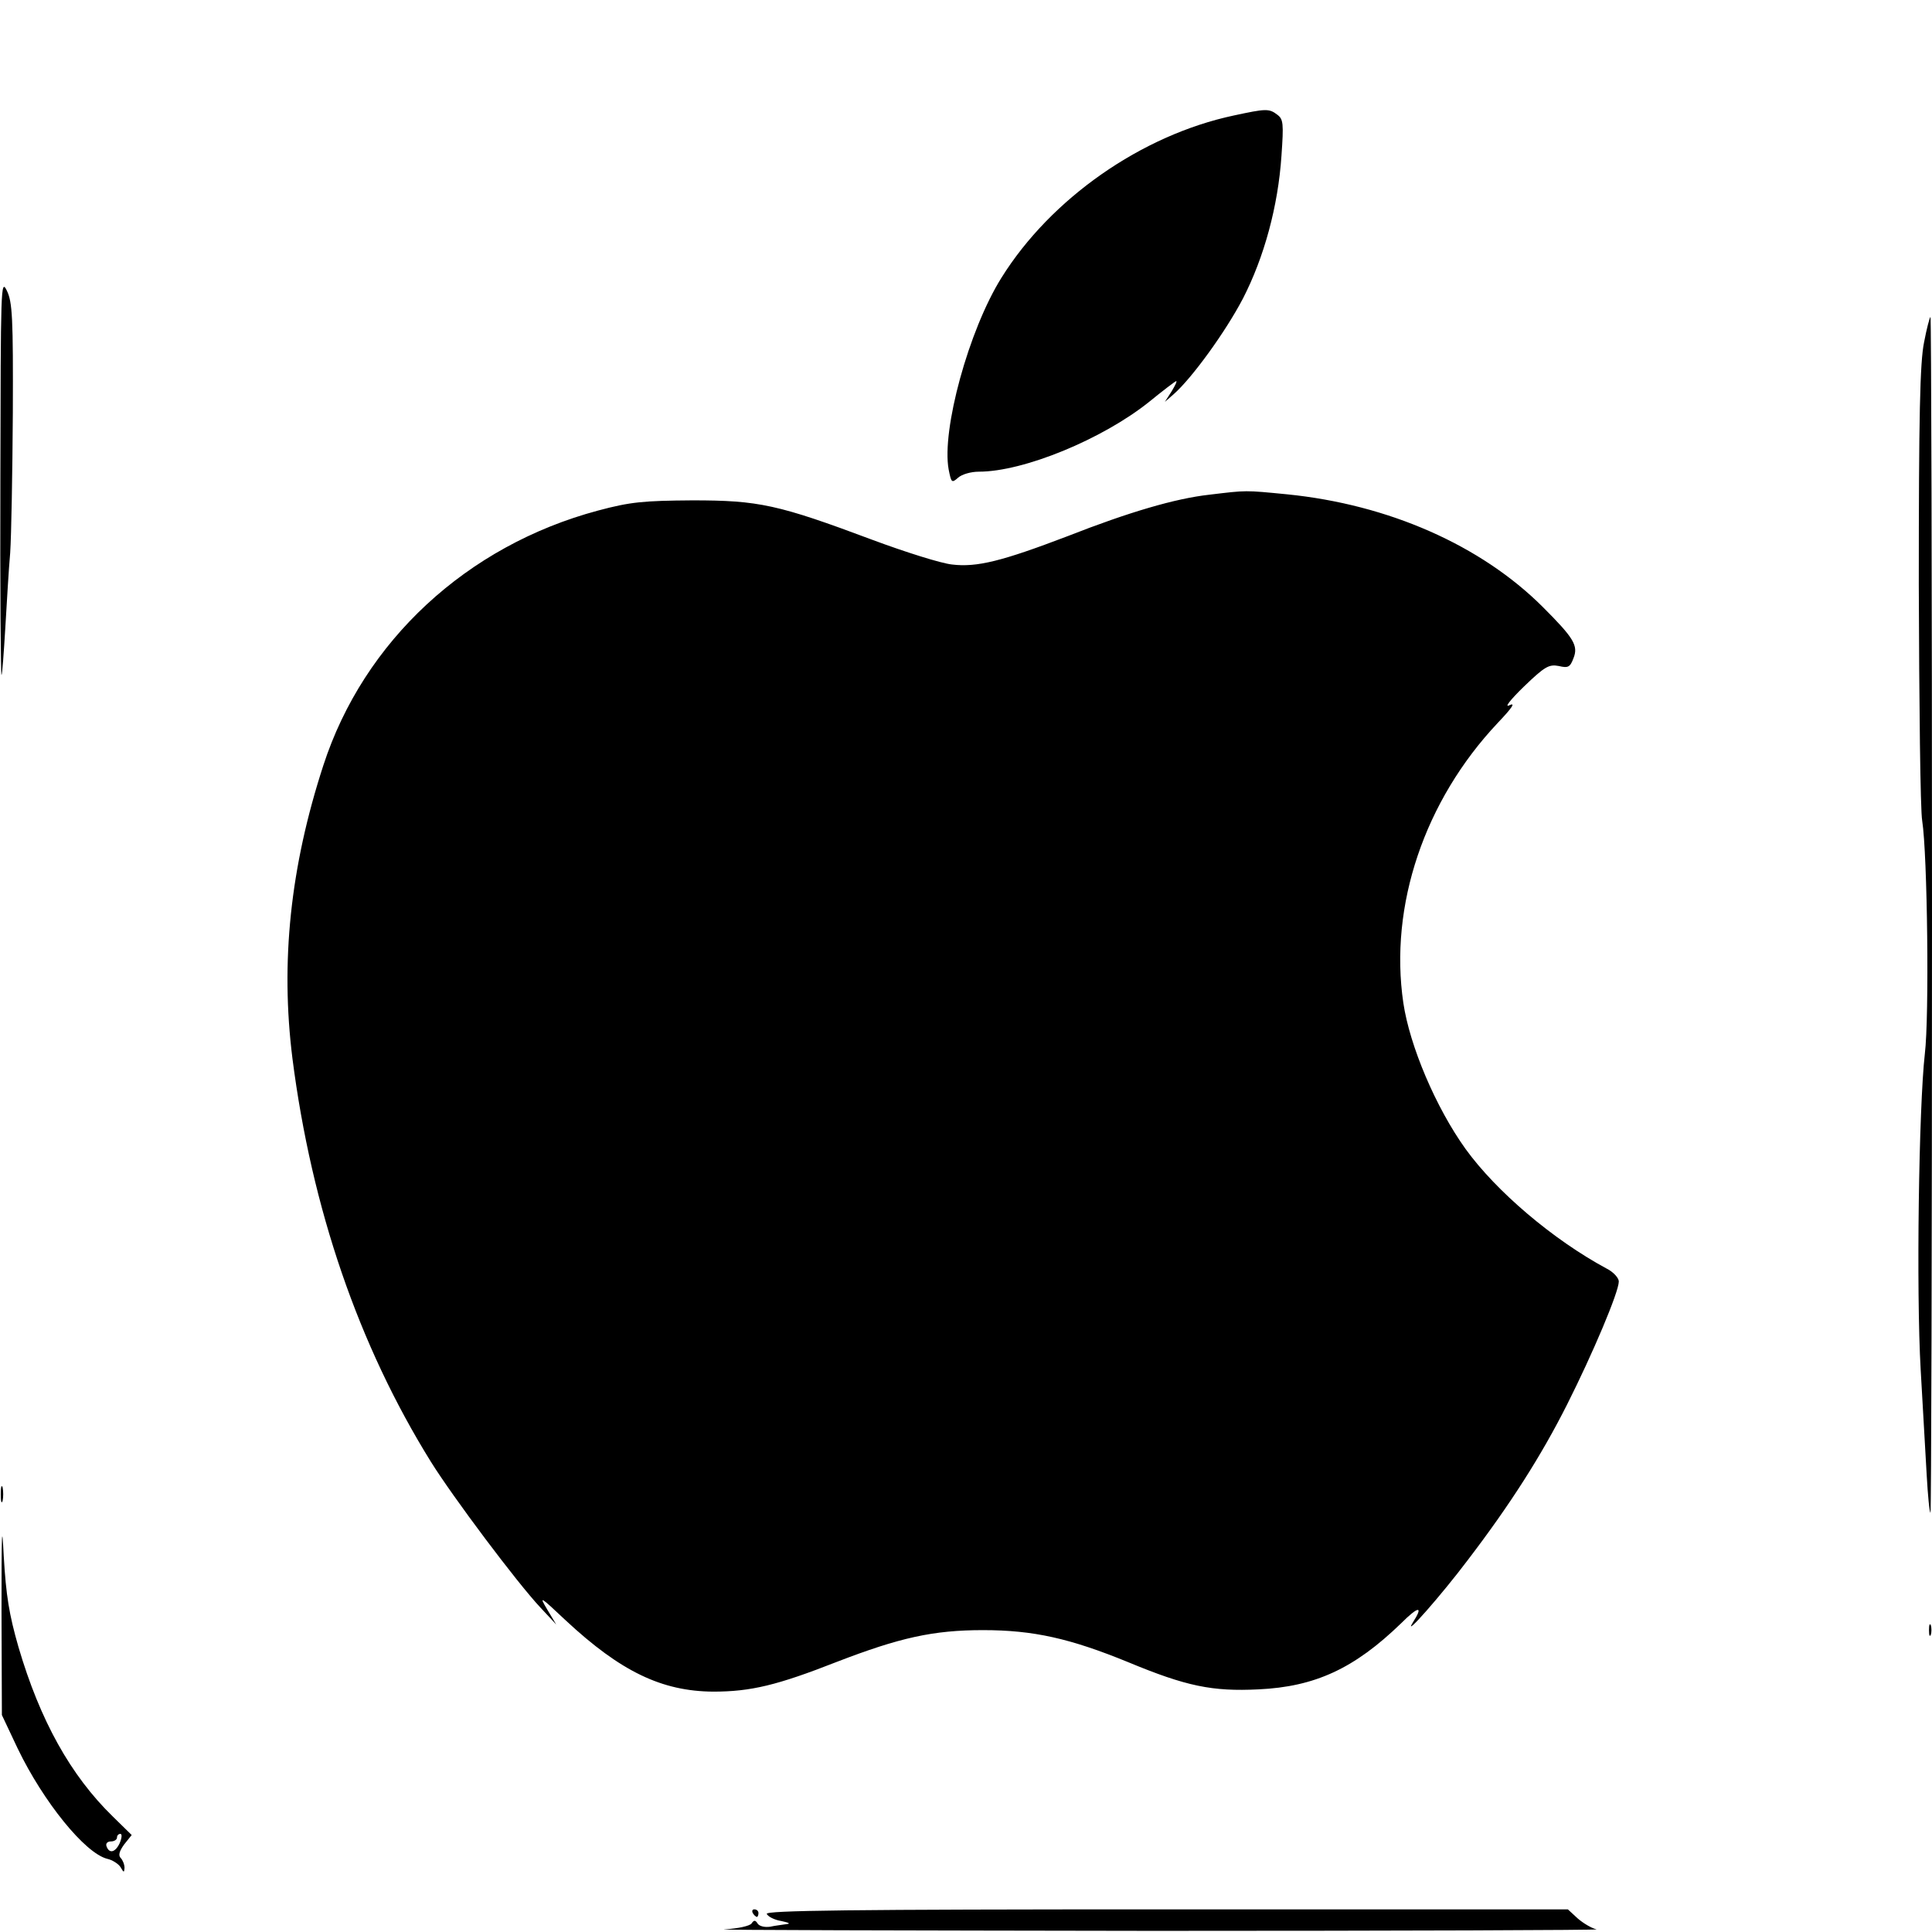<?xml version="1.0" standalone="no"?>
<!DOCTYPE svg PUBLIC "-//W3C//DTD SVG 20010904//EN"
 "http://www.w3.org/TR/2001/REC-SVG-20010904/DTD/svg10.dtd">
<svg version="1.0" xmlns="http://www.w3.org/2000/svg"
 width="512pt" height="512pt" viewBox="0 0 512 512"
 preserveAspectRatio="xMidYMid meet">
<g transform="translate(0,512) scale(0.1,-0.1)"
fill="#000000" stroke="none">
<path d="M3270 4814 c-245 -52 -485 -220 -616 -430 -87 -139 -159 -404 -140
-508 7 -35 8 -37 25 -22 10 9 34 16 55 16 119 0 327 86 450 184 38 31 71 56
73 56 3 0 -3 -12 -12 -27 l-18 -28 23 20 c49 43 138 166 184 254 56 109 93
244 102 378 6 86 5 97 -11 109 -22 17 -31 16 -115 -2z"/>
<path d="M1 3856 c-1 -291 1 -527 3 -525 2 2 6 58 10 124 4 66 9 156 13 200 3
44 6 211 7 370 1 252 -1 295 -16 325 -16 33 -16 8 -17 -494z"/>
<path d="M5099 4213 c-11 -53 -14 -196 -14 -643 1 -316 4 -597 9 -625 14 -89
19 -520 7 -618 -16 -141 -23 -629 -11 -837 6 -102 13 -228 16 -280 3 -52 7
-97 10 -99 2 -2 4 710 4 1582 0 873 -2 1587 -4 1587 -2 0 -10 -30 -17 -67z"/>
<path d="M3205 3809 c-90 -10 -213 -46 -376 -110 -173 -66 -240 -83 -306 -75
-29 3 -124 33 -210 65 -251 94 -302 105 -478 105 -130 -1 -164 -4 -250 -27
-348 -93 -621 -346 -728 -675 -88 -270 -114 -522 -82 -777 51 -398 175 -760
367 -1069 58 -93 228 -320 290 -386 l42 -45 -24 40 c-22 37 -19 35 49 -29 146
-136 255 -188 391 -189 100 0 170 17 328 79 166 64 255 84 387 84 134 0 231
-22 385 -85 154 -64 223 -78 345 -72 150 7 254 55 378 175 47 47 60 47 31 2
-28 -45 76 73 146 166 113 148 195 277 263 412 68 135 137 298 137 326 0 9
-14 25 -32 34 -143 77 -293 205 -374 317 -79 110 -148 273 -165 387 -38 258
56 536 250 742 39 41 48 55 31 47 -14 -7 2 14 38 49 56 54 67 60 93 55 25 -6
30 -3 39 21 13 33 1 53 -81 135 -164 164 -409 272 -678 299 -113 11 -106 11
-206 -1z"/>
<path d="M2 1160 c0 -19 2 -27 5 -17 2 9 2 25 0 35 -3 9 -5 1 -5 -18z"/>
<path d="M4 850 l1 -275 42 -89 c68 -141 178 -277 237 -292 14 -3 31 -14 36
-23 8 -14 9 -14 10 -1 0 9 -5 21 -10 26 -7 7 -4 18 9 36 l20 25 -50 49 c-112
109 -193 255 -250 449 -25 87 -33 137 -39 240 -5 99 -6 65 -6 -145z m313 -615
c-12 -25 -28 -28 -35 -7 -2 7 3 12 12 12 9 0 16 5 16 10 0 6 4 10 9 10 5 0 4
-11 -2 -25z"/>
<path d="M5112 800 c0 -14 2 -19 5 -12 2 6 2 18 0 25 -3 6 -5 1 -5 -13z"/>
<path d="M1995 50 c3 -5 8 -10 11 -10 2 0 4 5 4 10 0 6 -5 10 -11 10 -5 0 -7
-4 -4 -10z"/>
<path d="M2032 48 c3 -7 20 -16 39 -19 19 -4 25 -7 14 -8 -11 -2 -31 -4 -44
-7 -14 -2 -28 1 -33 8 -6 10 -10 10 -16 1 -4 -7 -37 -14 -72 -16 -36 -2 475
-3 1135 -4 660 0 1189 2 1176 4 -13 3 -35 16 -50 29 l-26 24 -1063 0 c-847 0
-1063 -3 -1060 -12z"/>
</g>
</svg>
